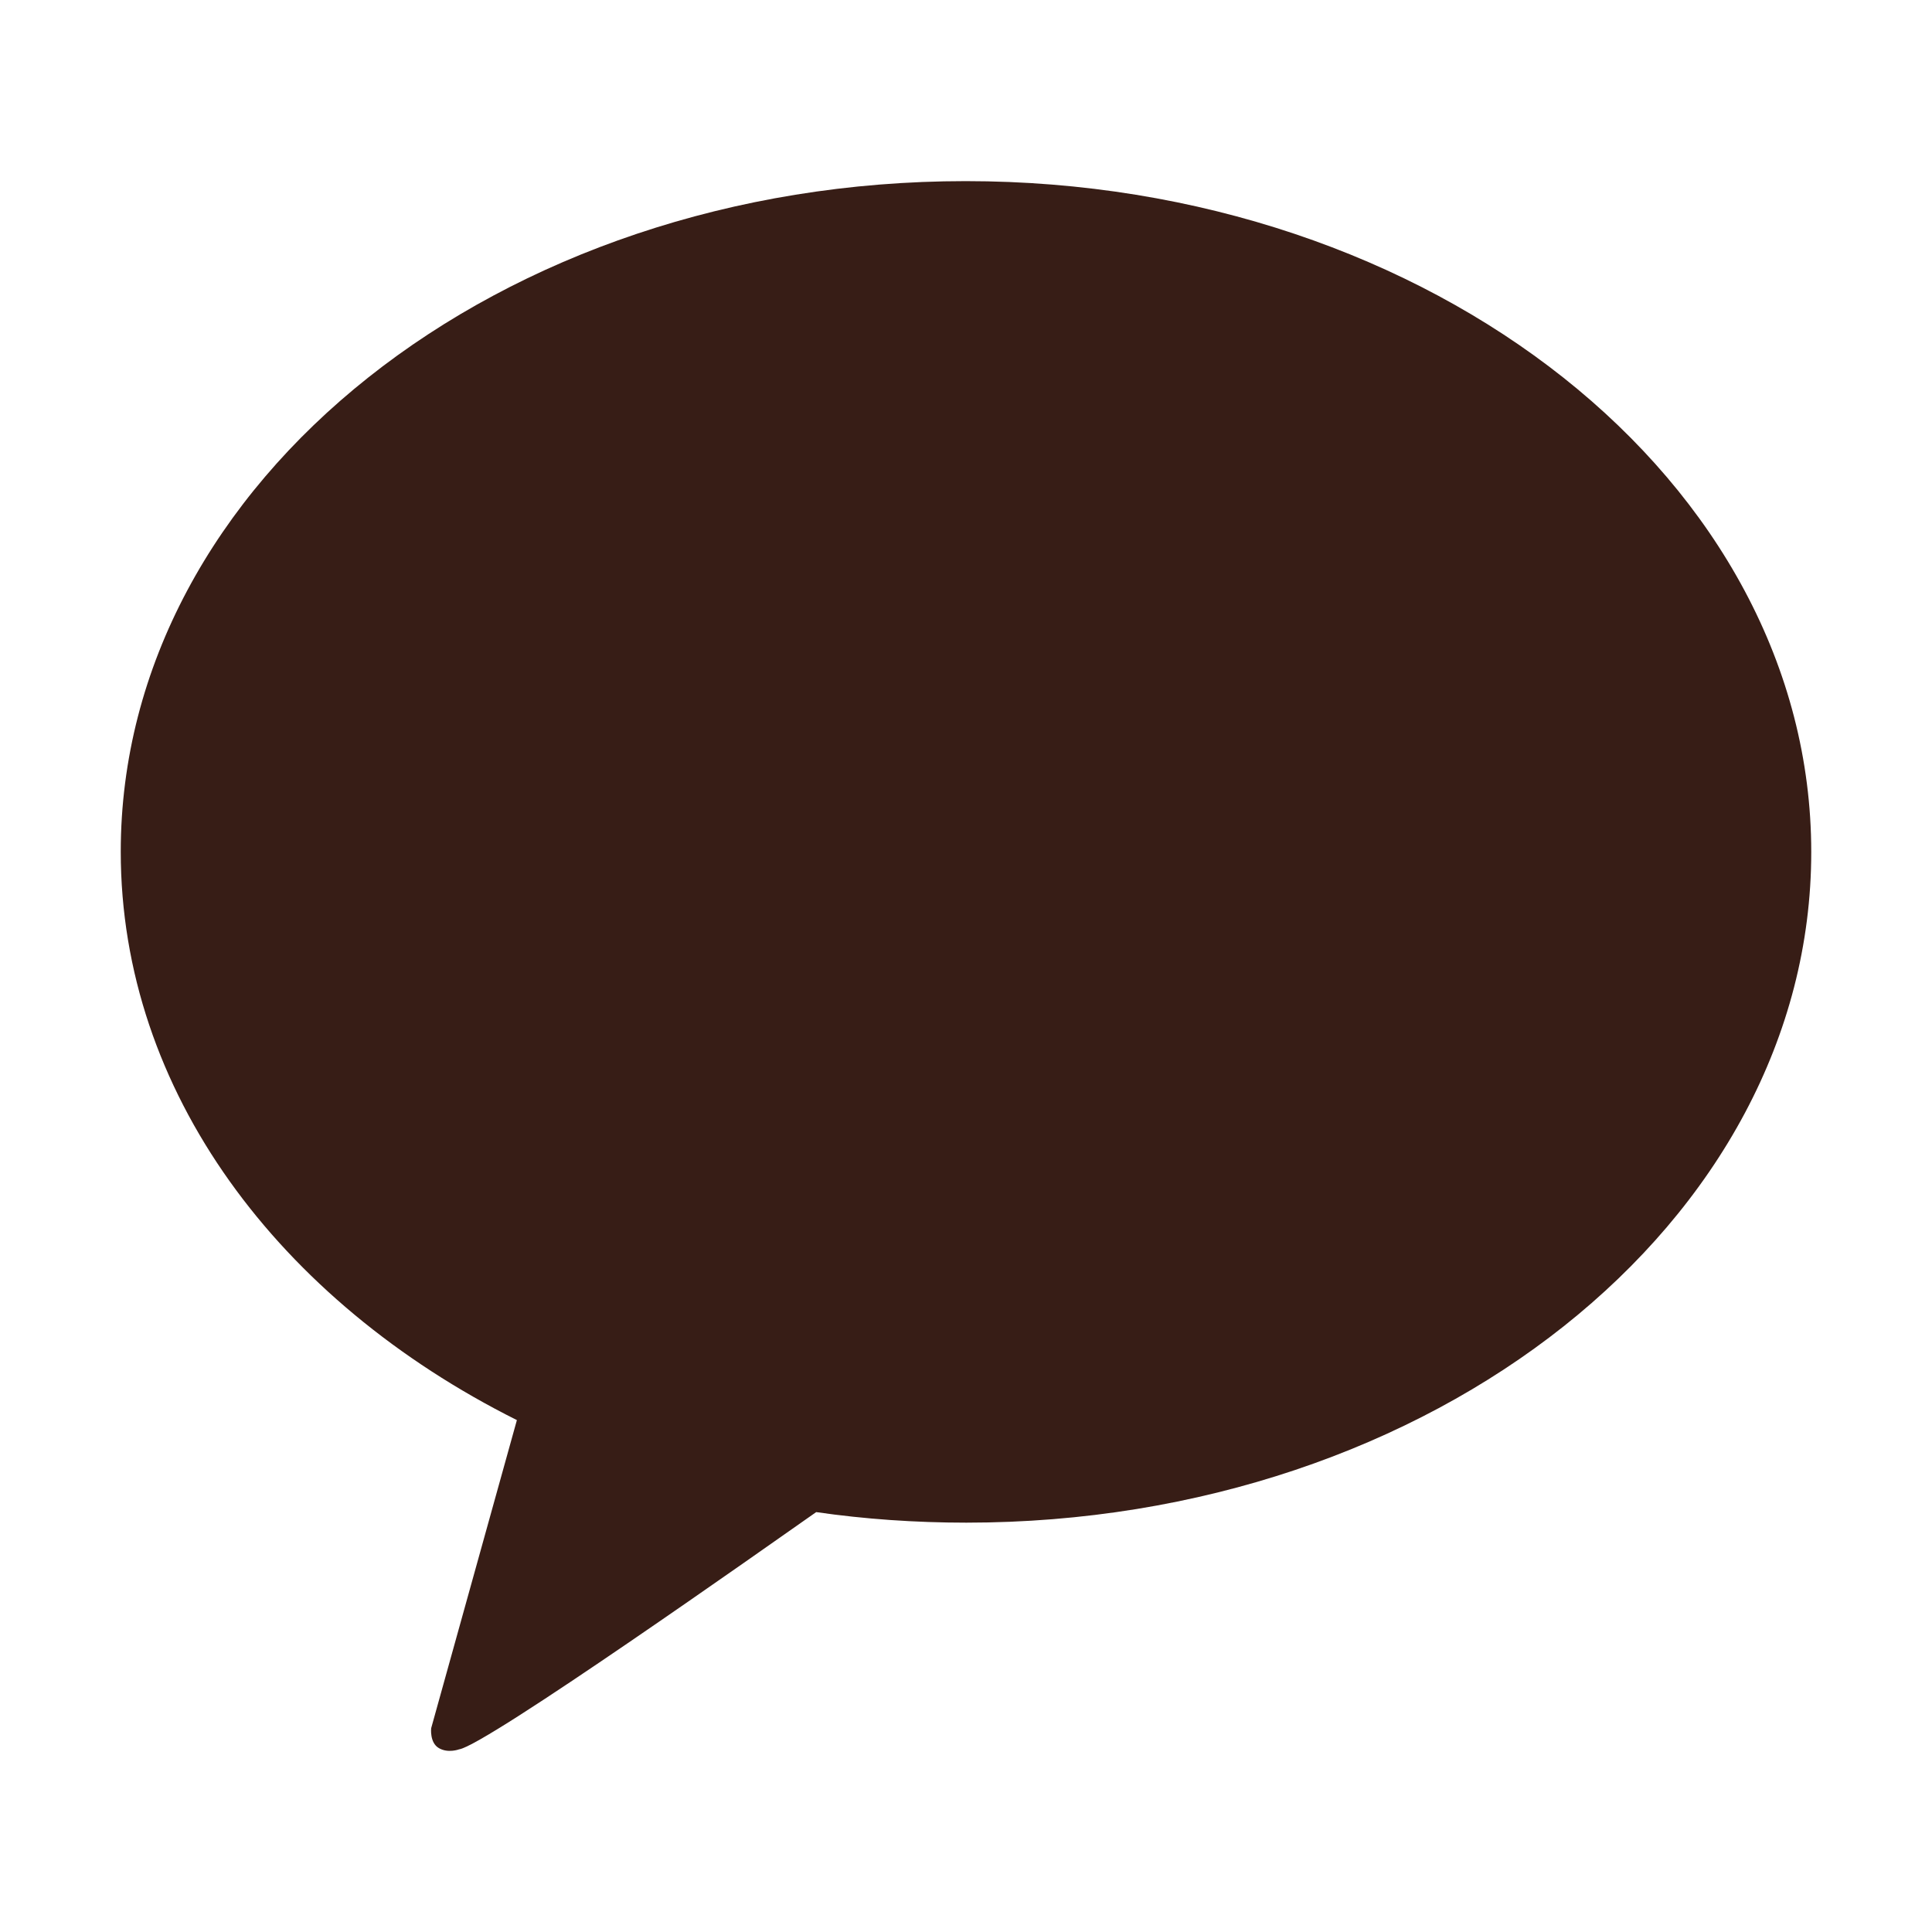 <svg width="24" height="24" viewBox="0 0 24 24" fill="none" xmlns="http://www.w3.org/2000/svg">
<path d="M11.996 2.25C6.2 2.25 1.5 5.979 1.5 10.58C1.5 13.556 3.464 16.162 6.421 17.641L5.356 21.469C5.356 21.469 5.336 21.648 5.451 21.715C5.565 21.783 5.703 21.731 5.703 21.731C6.034 21.683 9.528 19.212 10.139 18.784C10.742 18.871 11.369 18.915 12.004 18.915C17.8 18.915 22.5 15.186 22.5 10.584C22.5 5.983 17.792 2.25 11.996 2.25Z" fill="#371D16"/>
</svg>
